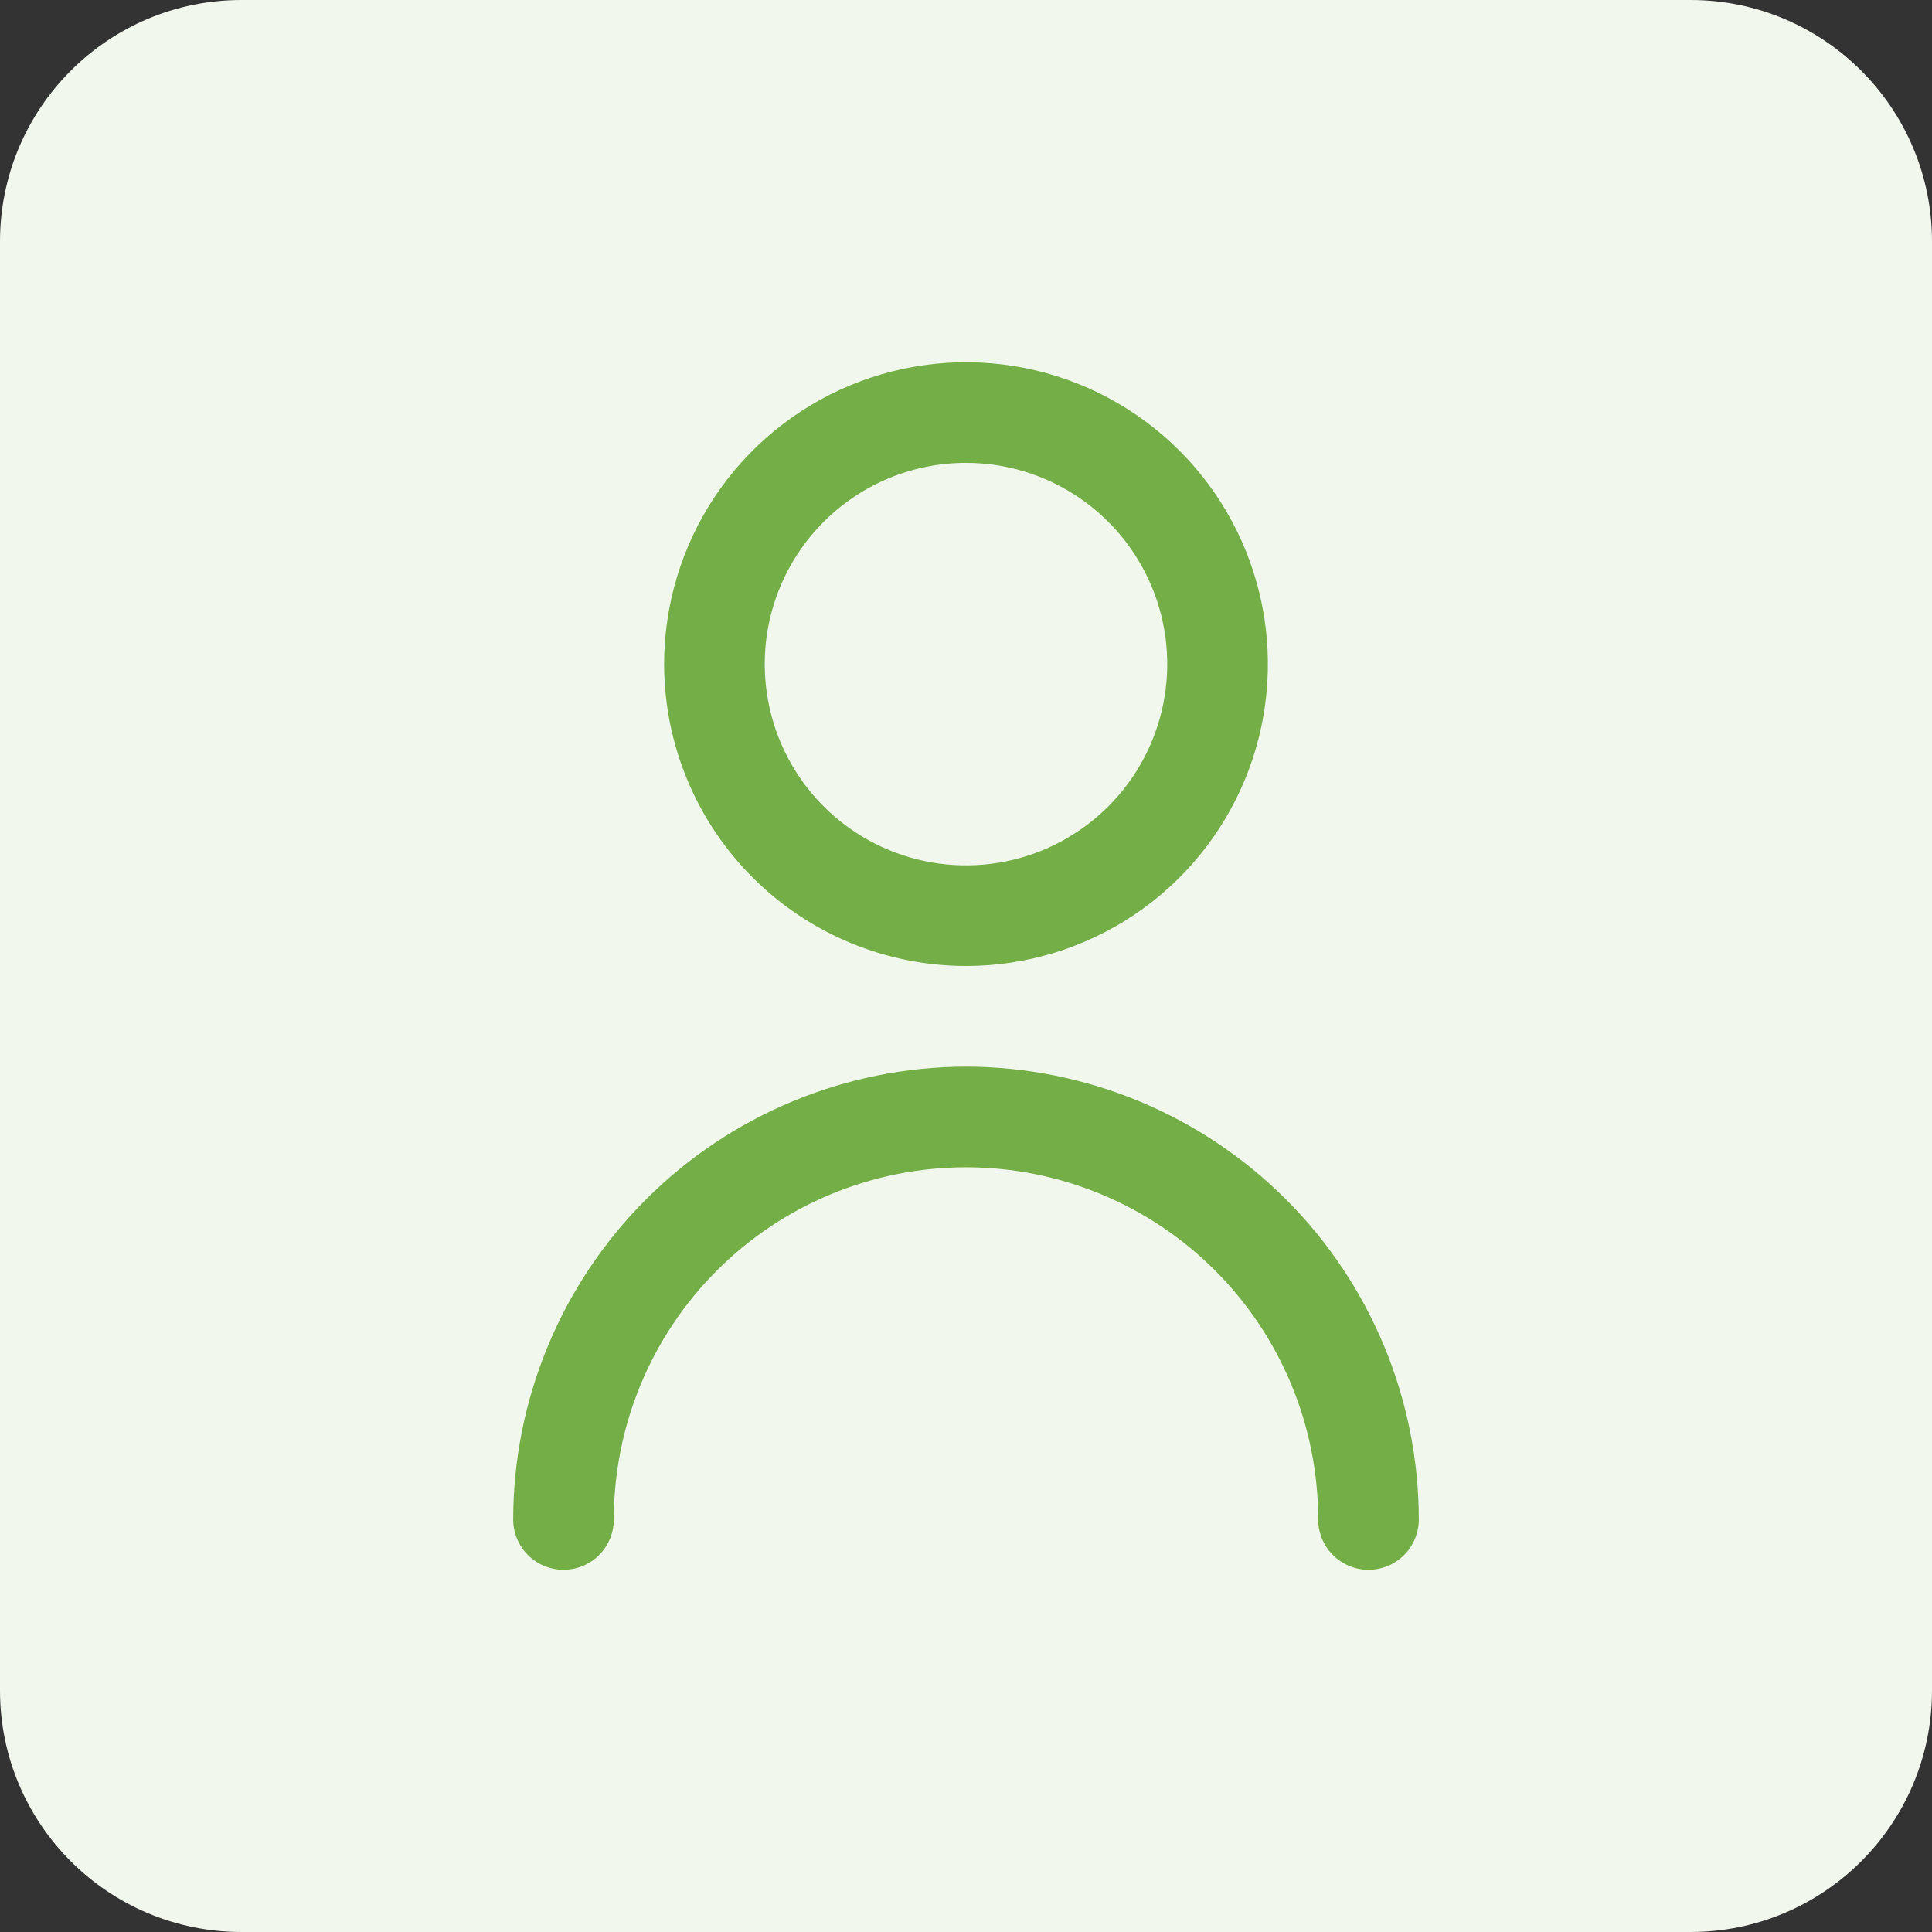 <svg xmlns="http://www.w3.org/2000/svg" width="64" height="64" viewBox="0 0 64 64" fill="none"><rect x="0" y="0" width="64" height="64" fill="#333333" stroke="none"/><path d="M0 8C0 3.582 3.582 0 8 0H56C60.418 0 64 3.582 64 8V56C64 60.418 60.418 64 56 64H8C3.582 64 0 60.418 0 56V8Z" fill="#F1F7ED"></path><g clip-path="url(#clip0_2396_1736)"><path d="M32 32C33.978 32 35.911 31.413 37.556 30.315C39.2 29.216 40.482 27.654 41.239 25.827C41.996 24 42.194 21.989 41.808 20.049C41.422 18.109 40.47 16.328 39.071 14.929C37.672 13.53 35.891 12.578 33.951 12.192C32.011 11.806 30 12.004 28.173 12.761C26.346 13.518 24.784 14.8 23.685 16.444C22.587 18.089 22 20.022 22 22C22.003 24.651 23.057 27.193 24.932 29.068C26.807 30.943 29.349 31.997 32 32ZM32 15.333C33.319 15.333 34.608 15.724 35.704 16.457C36.8 17.189 37.655 18.231 38.159 19.449C38.664 20.667 38.796 22.007 38.539 23.301C38.281 24.594 37.646 25.782 36.714 26.714C35.782 27.646 34.594 28.281 33.301 28.539C32.007 28.796 30.667 28.664 29.449 28.159C28.231 27.655 27.189 26.8 26.457 25.704C25.724 24.608 25.333 23.319 25.333 22C25.333 20.232 26.036 18.536 27.286 17.286C28.536 16.036 30.232 15.333 32 15.333V15.333Z" fill="#73AE46"></path><path d="M32 35.334C28.023 35.339 24.21 36.921 21.398 39.733C18.586 42.545 17.004 46.358 17 50.334C17 50.776 17.176 51.2 17.488 51.513C17.801 51.825 18.225 52.001 18.667 52.001C19.109 52.001 19.533 51.825 19.845 51.513C20.158 51.2 20.333 50.776 20.333 50.334C20.333 47.24 21.562 44.273 23.75 42.085C25.938 39.897 28.906 38.668 32 38.668C35.094 38.668 38.062 39.897 40.25 42.085C42.438 44.273 43.667 47.24 43.667 50.334C43.667 50.776 43.842 51.2 44.155 51.513C44.467 51.825 44.891 52.001 45.333 52.001C45.775 52.001 46.199 51.825 46.512 51.513C46.824 51.2 47 50.776 47 50.334C46.996 46.358 45.414 42.545 42.602 39.733C39.79 36.921 35.977 35.339 32 35.334V35.334Z" fill="#73AE46"></path></g><defs><clipPath id="clip0_2396_1736"><rect width="40" height="40" fill="white" transform="translate(12 12)"></rect></clipPath></defs></svg>